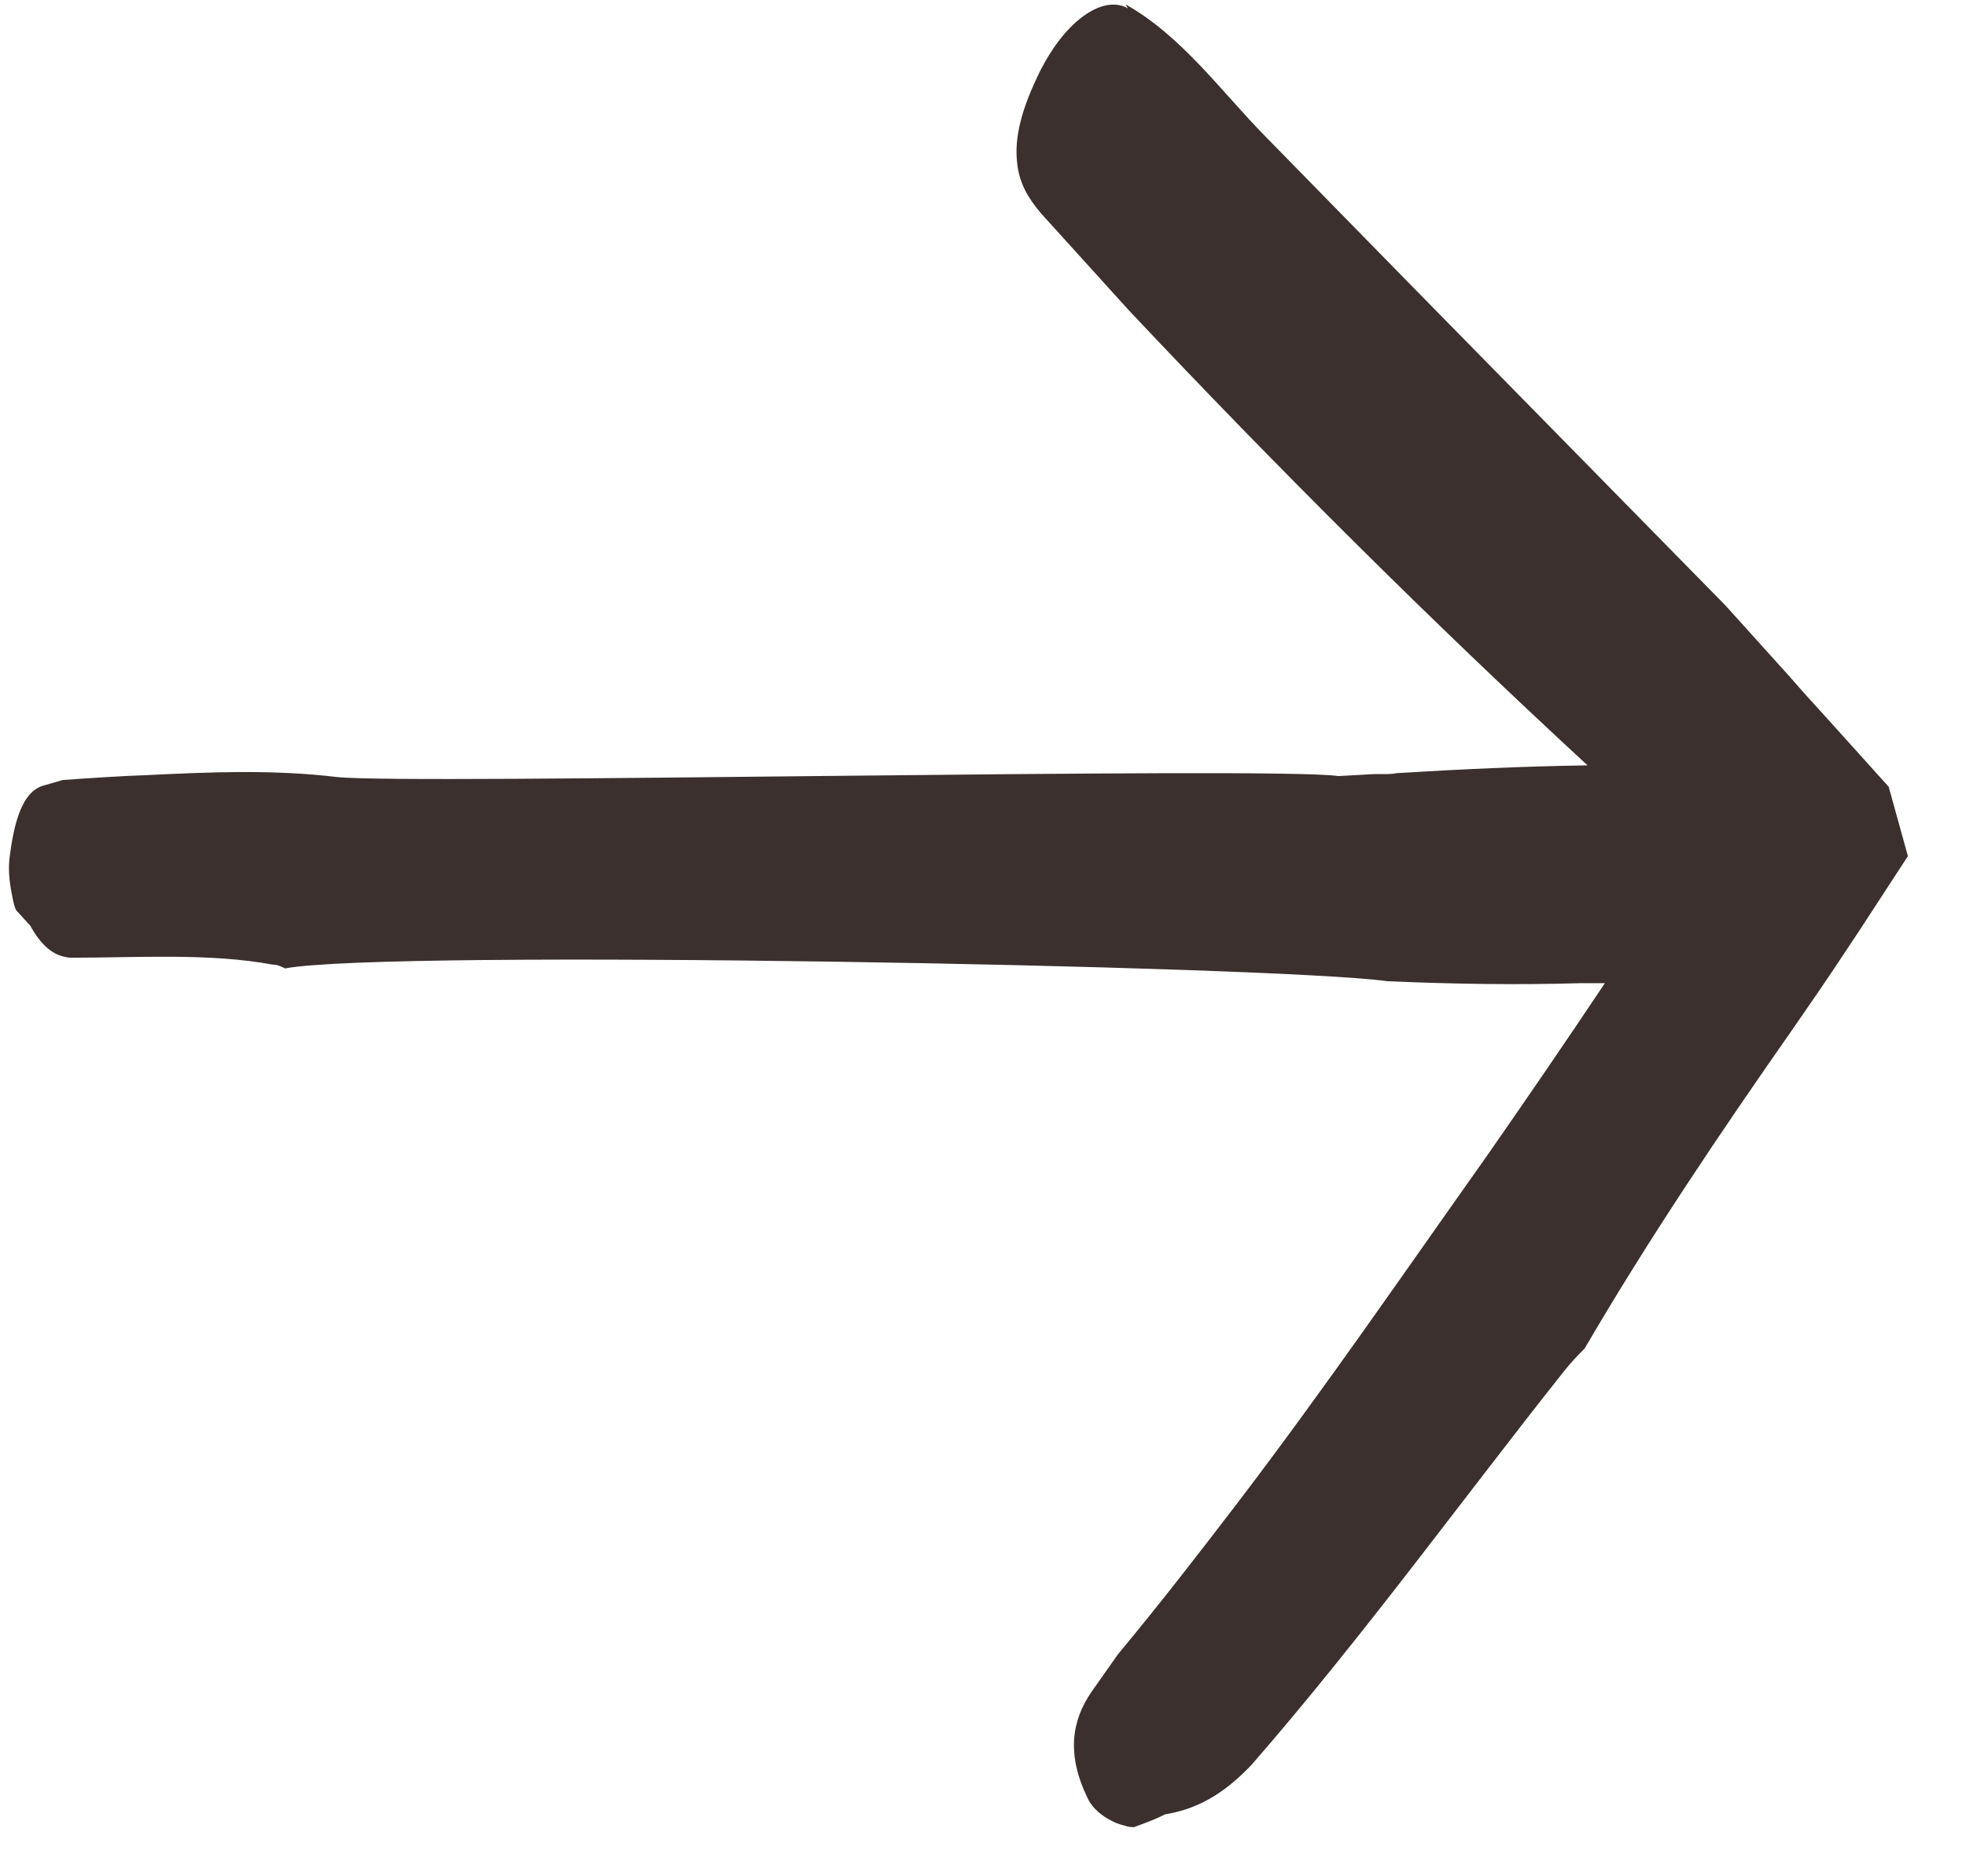 <svg xmlns="http://www.w3.org/2000/svg" width="22" height="21" viewBox="0 0 22 21" fill="none"><path d="M12.598 0.05C13.233 0.411 13.664 1.023 14.159 1.526L15.871 3.275L19.305 6.773L20.015 7.56L20.188 7.757L20.446 8.041L21.135 8.806L21.35 9.582L20.801 10.424L20.532 10.829L20.37 11.069L20.069 11.506C19.251 12.676 18.454 13.857 17.733 15.092C17.658 15.168 17.582 15.245 17.496 15.354C16.377 16.764 15.246 18.327 14.009 19.748C13.761 20.011 13.46 20.24 13.04 20.306C12.932 20.361 12.814 20.404 12.695 20.448C12.652 20.459 12.555 20.426 12.491 20.404C12.34 20.339 12.222 20.24 12.168 20.12C11.931 19.628 11.996 19.257 12.211 18.94L12.512 18.513C12.975 17.956 13.416 17.387 13.858 16.808C14.816 15.551 15.709 14.25 16.646 12.927C17.087 12.293 17.529 11.648 17.959 11.004L17.69 11.004C16.98 11.025 16.258 11.014 15.526 10.982C14.256 10.807 4.342 10.621 3.19 10.839C3.147 10.818 3.104 10.796 3.05 10.796C2.34 10.665 1.554 10.719 0.789 10.719C0.639 10.708 0.488 10.632 0.337 10.358C0.294 10.315 0.24 10.249 0.187 10.195C0.165 10.173 0.144 10.074 0.133 10.009C0.101 9.856 0.09 9.703 0.111 9.571C0.176 9.058 0.305 8.85 0.477 8.795L0.703 8.73C1.016 8.708 1.338 8.686 1.651 8.675C2.34 8.642 3.05 8.61 3.771 8.697C4.6 8.784 14.224 8.577 14.977 8.686L15.376 8.664L15.473 8.664C15.526 8.664 15.58 8.664 15.634 8.653C16.334 8.61 17.044 8.577 17.765 8.566C16.011 6.948 14.288 5.232 12.631 3.472L11.651 2.39C11.511 2.226 11.403 2.051 11.382 1.821C11.35 1.548 11.425 1.22 11.651 0.772C11.759 0.564 11.92 0.324 12.136 0.171C12.34 0.028 12.512 0.028 12.62 0.094L12.598 0.05Z" fill="#3B302E"></path></svg>